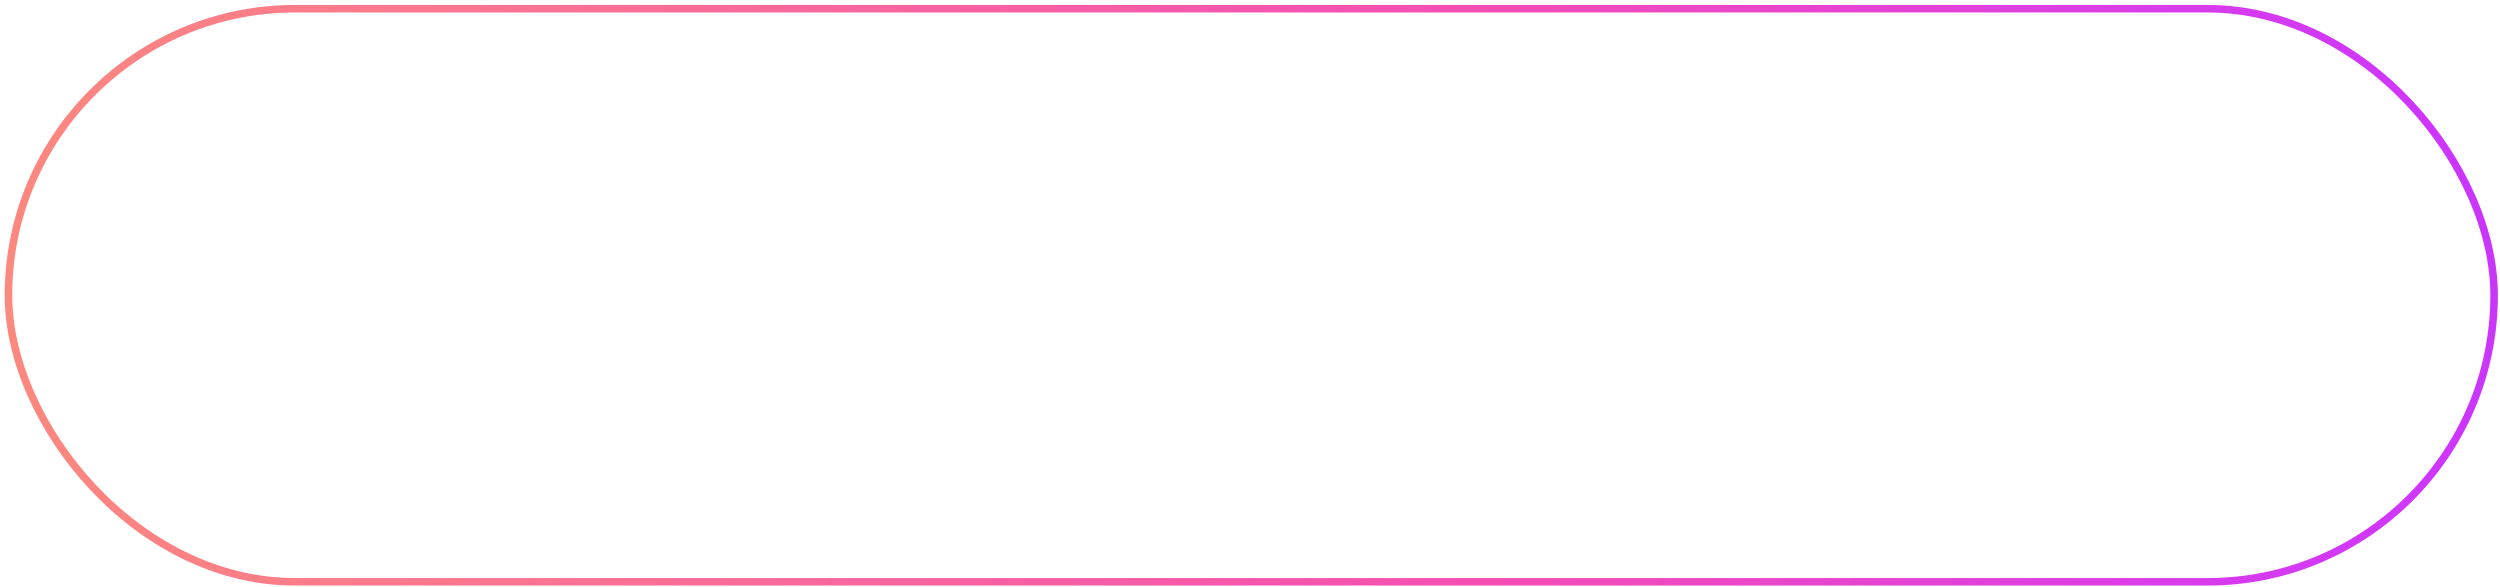 <?xml version="1.0" encoding="UTF-8"?> <svg xmlns="http://www.w3.org/2000/svg" width="366" height="86" viewBox="0 0 366 86" fill="none"> <rect x="1.238" y="1.277" width="363.899" height="83.899" rx="41.95" stroke="url(#paint0_linear_710_1564)" stroke-width="1.101"></rect> <defs> <linearGradient id="paint0_linear_710_1564" x1="522.746" y1="25.542" x2="-246.836" y2="52.051" gradientUnits="userSpaceOnUse"> <stop stop-color="#545454"></stop> <stop offset="0.214" stop-color="#CE35FF"></stop> <stop offset="0.393" stop-color="#F44CB6"></stop> <stop offset="0.745" stop-color="#FE9671"></stop> <stop offset="1" stop-color="#FAB266"></stop> </linearGradient> </defs> </svg> 